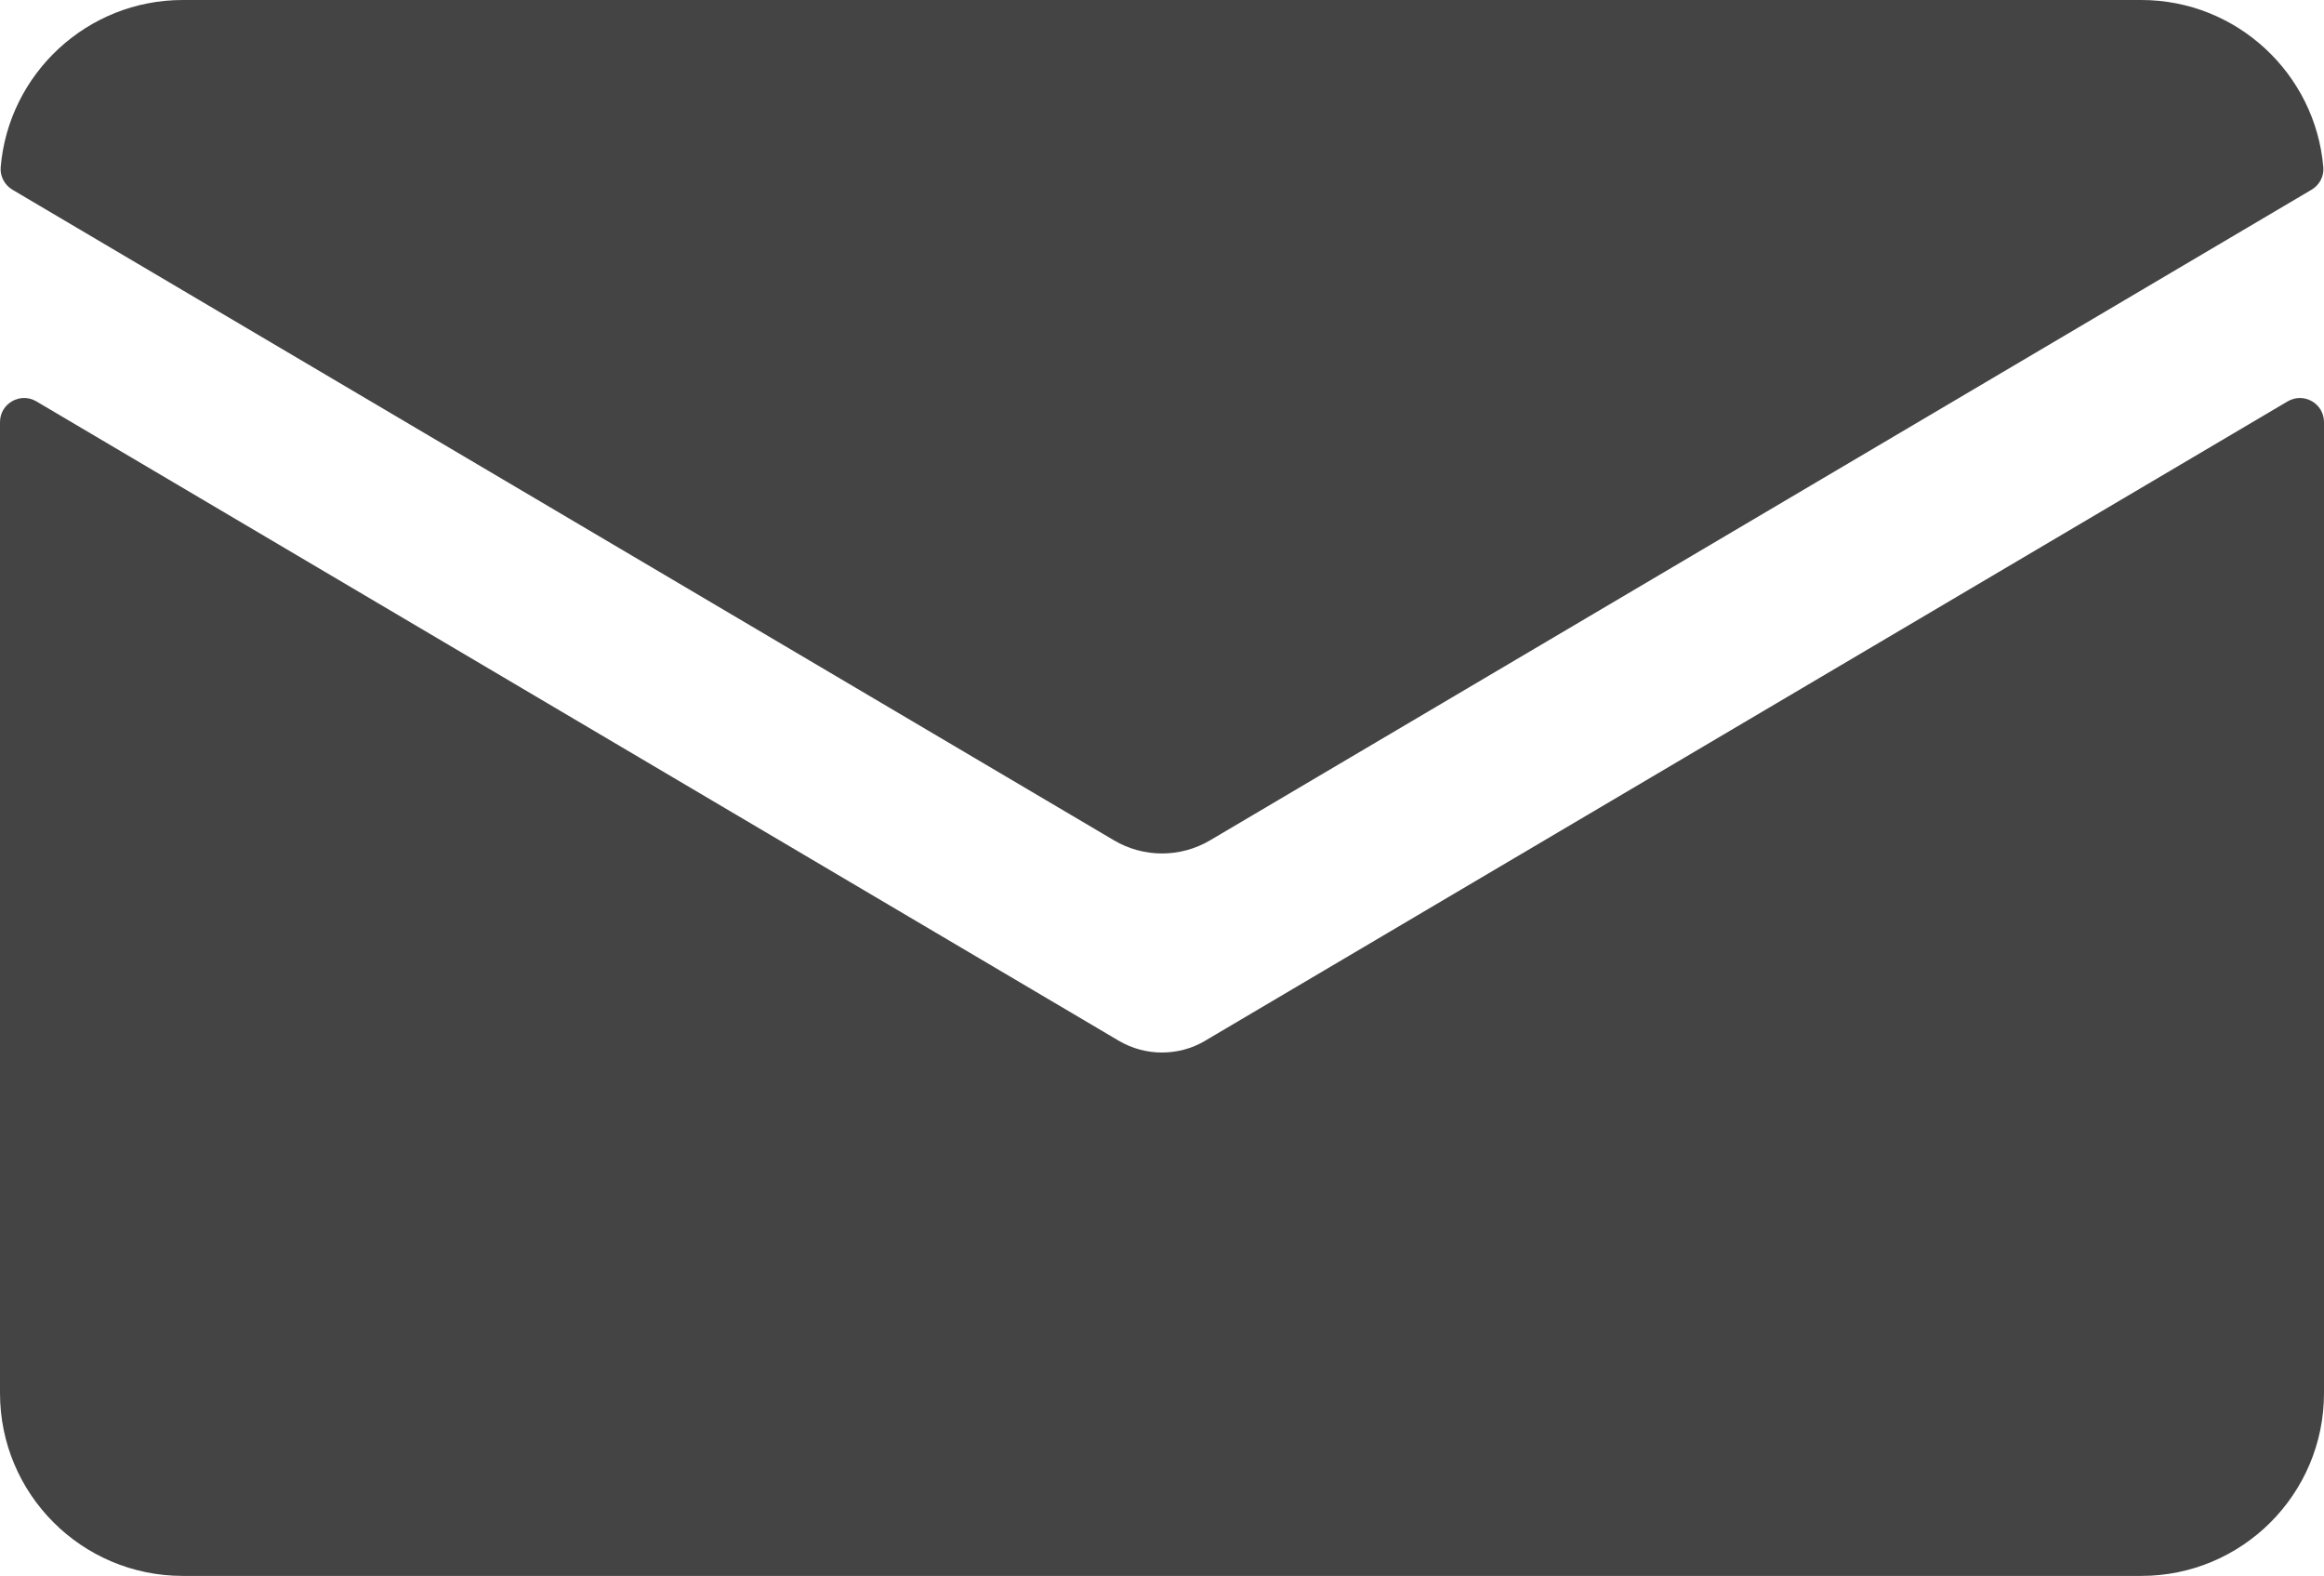 <?xml version="1.0" encoding="UTF-8"?><svg xmlns="http://www.w3.org/2000/svg" viewBox="0 0 409.92 277.91"><defs><style>.e{fill:#444;}</style></defs><g id="a"/><g id="b"><g id="c"><g id="d"><path class="e" d="M212.59,183.53c-2.35,1.39-4.99,2.08-7.63,2.08s-5.27-.69-7.63-2.08L6.41,70.78c-2.83-1.67-6.41,.37-6.41,3.66V245.68c0,17.8,14.43,32.23,32.23,32.23H377.69c17.8,0,32.23-14.43,32.23-32.23V74.44c0-3.29-3.58-5.33-6.41-3.66l-190.92,112.74Z"/><path class="e" d="M213.44,148.19L407.72,33.46c1.39-.82,2.22-2.35,2.08-3.96-1.39-16.5-15.26-29.5-32.11-29.5H32.23C15.37,0,1.5,13,.12,29.5c-.13,1.6,.7,3.14,2.08,3.96l194.29,114.73c5.23,3.09,11.72,3.09,16.95,0Z"/></g></g></g></svg>